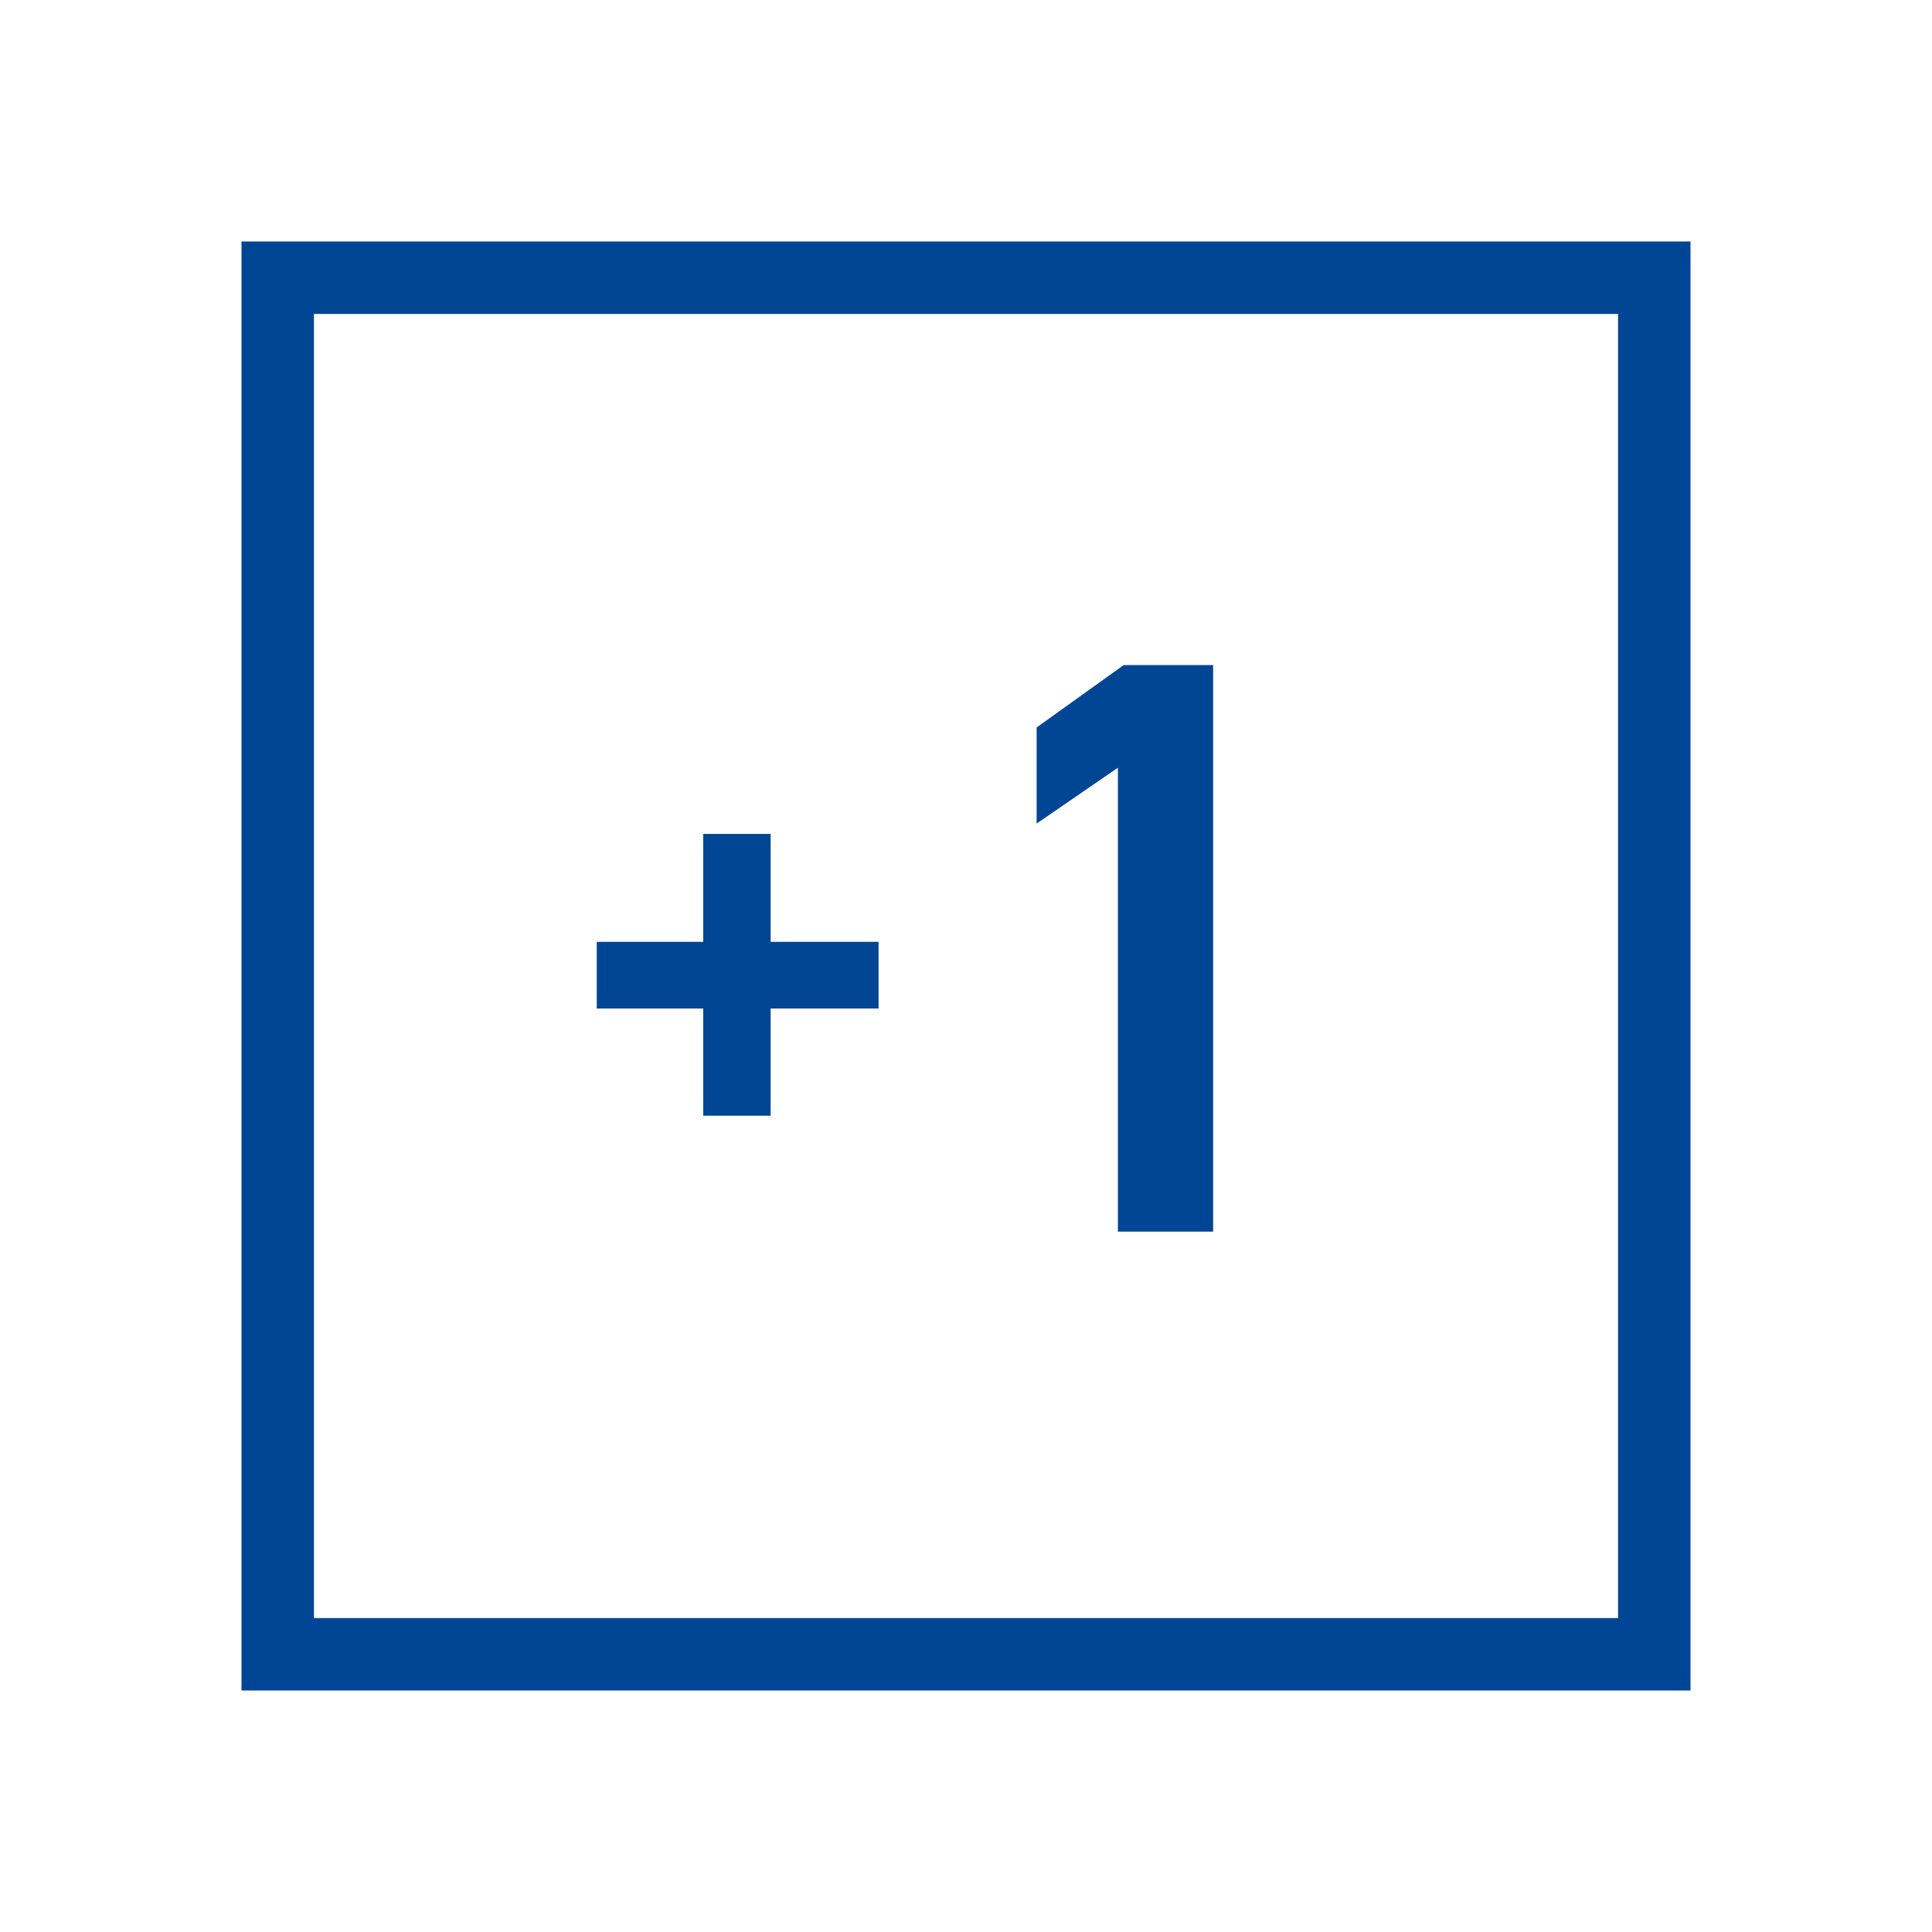 <svg width="80" height="80" viewBox="0 0 80 80" fill="none" xmlns="http://www.w3.org/2000/svg">
<path d="M24.71 41.76H29.12V46.2H31.91V41.76H36.38V39H31.91V34.53H29.12V39H24.71V41.76ZM50.234 27.54H46.528L42.924 30.124V34.102L46.29 31.79V51H50.234V27.54Z" fill="#014694"/>
<rect x="11.5" y="11.5" width="57" height="57" stroke="#014694" stroke-width="3"/>
</svg>

